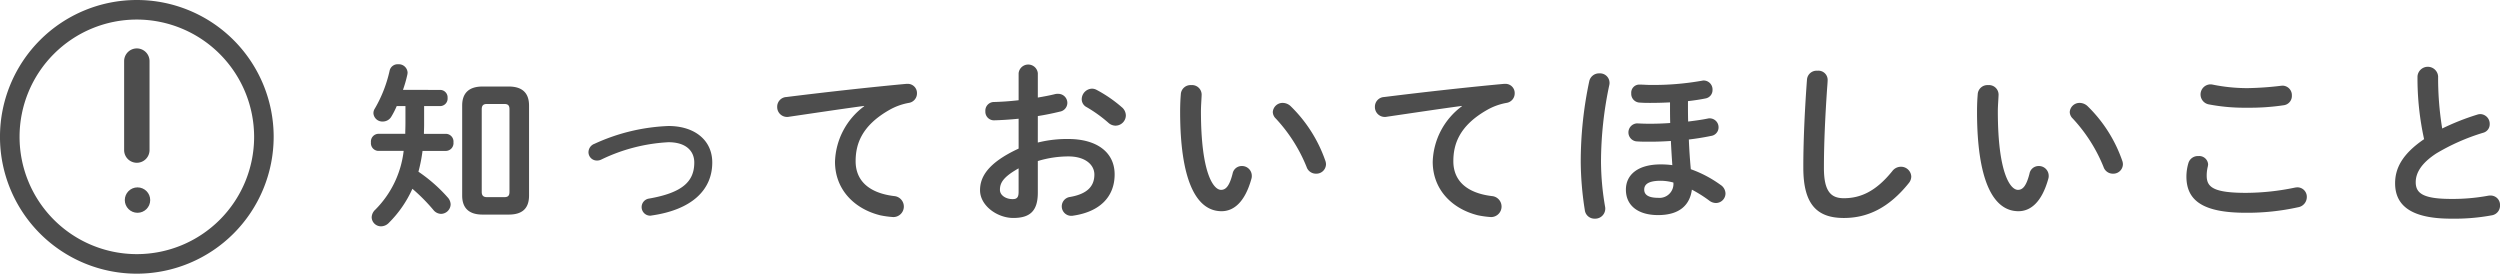 <svg xmlns="http://www.w3.org/2000/svg" viewBox="0 0 338.479 37.054"><defs><style>.cls-1{fill:#4d4d4d;}</style></defs><title>アセット 2</title><g id="レイヤー_2" data-name="レイヤー 2"><g id="レイヤー_2-2" data-name="レイヤー 2"><path class="cls-1" d="M59.613,12.173a1.012,1.012,0,0,1,.987,1.084,1.019,1.019,0,0,1-.987,1.107H57.422v2.577c0,.385-.025.794-.025,1.179h3.01a1.049,1.049,0,0,1,.988,1.156,1.049,1.049,0,0,1-.988,1.156h-3.2a21.49,21.49,0,0,1-.554,2.817,20.913,20.913,0,0,1,3.973,3.492,1.44,1.44,0,0,1,.386.939,1.322,1.322,0,0,1-1.3,1.276,1.369,1.369,0,0,1-1.035-.53,24.275,24.275,0,0,0-2.842-2.865,15.391,15.391,0,0,1-3.178,4.6,1.476,1.476,0,0,1-1.059.481,1.26,1.26,0,0,1-1.277-1.228A1.462,1.462,0,0,1,50.8,28.4a13.43,13.43,0,0,0,3.852-7.97H51.186a1.046,1.046,0,0,1-.963-1.156,1.046,1.046,0,0,1,.963-1.156h3.683c0-.457.025-.939.025-1.4v-2.36h-1.18a11.243,11.243,0,0,1-.723,1.421,1.335,1.335,0,0,1-1.155.674,1.209,1.209,0,0,1-1.276-1.108,1.127,1.127,0,0,1,.192-.65,17.775,17.775,0,0,0,2-5.128,1.11,1.11,0,0,1,1.156-.867,1.194,1.194,0,0,1,1.277,1.132,1.915,1.915,0,0,1-.049.337,16.858,16.858,0,0,1-.577,2Zm5.706,16.879c-1.878,0-2.745-.939-2.745-2.576V14.292c0-1.637.867-2.576,2.745-2.576h3.564c1.9,0,2.745.939,2.745,2.576V26.476c0,1.806-.987,2.576-2.745,2.576Zm2.938-2.36c.506,0,.722-.168.722-.722V14.8c0-.554-.216-.723-.722-.723H65.945c-.481,0-.722.169-.722.723V25.97c0,.506.216.722.722.722Z"/><path class="cls-1" d="M96.435,22c0,3.756-2.818,6.405-8.211,7.175a.792.792,0,0,1-.241.025,1.163,1.163,0,0,1-.121-2.312C92.438,26.09,94,24.549,94,22c0-1.541-1.108-2.745-3.491-2.745a23.629,23.629,0,0,0-9.126,2.36,1.255,1.255,0,0,1-.578.12A1.13,1.13,0,0,1,79.676,20.6a1.22,1.22,0,0,1,.818-1.132,26.258,26.258,0,0,1,10.018-2.408C94.026,17.061,96.435,18.963,96.435,22Z"/><path class="cls-1" d="M117,14.34c-2.889.385-6.718.963-10.185,1.469a.907.907,0,0,1-.241.024,1.335,1.335,0,0,1-1.349-1.372,1.311,1.311,0,0,1,1.253-1.325c5.008-.626,11.22-1.324,16.229-1.782h.144a1.244,1.244,0,0,1,1.3,1.277,1.3,1.3,0,0,1-1.107,1.3,8.223,8.223,0,0,0-2.649.963c-3.755,2.143-4.55,4.647-4.55,6.934,0,2.673,1.853,4.311,5.224,4.72a1.423,1.423,0,0,1-.12,2.841,12.465,12.465,0,0,1-1.782-.241c-3.564-.891-6.115-3.539-6.115-7.247A9.708,9.708,0,0,1,117,14.388Z"/><path class="cls-1" d="M140.511,19.3a16.22,16.22,0,0,1,4.117-.481c3.852,0,6.284,1.782,6.284,4.791,0,3.106-2.095,5.081-5.61,5.587a.988.988,0,0,1-.265.024,1.282,1.282,0,0,1-.168-2.553c2.36-.409,3.3-1.468,3.3-3.034,0-1.324-1.229-2.456-3.516-2.456a14.219,14.219,0,0,0-4.141.626V26.09c0,2.5-1.084,3.42-3.323,3.42-2.167,0-4.5-1.662-4.5-3.757,0-1.757,1.01-3.684,5.224-5.634V16.074c-1.2.12-2.359.192-3.323.217a1.162,1.162,0,0,1-1.18-1.229,1.168,1.168,0,0,1,1.18-1.252c.964-.024,2.119-.1,3.323-.24V9.91a1.307,1.307,0,0,1,2.6,0v3.3c.818-.144,1.613-.288,2.287-.457a1.335,1.335,0,0,1,.433-.048,1.229,1.229,0,0,1,1.277,1.228,1.208,1.208,0,0,1-1.012,1.18c-.891.216-1.9.433-2.985.6Zm-2.6,3.492c-2.095,1.18-2.528,1.974-2.528,2.913,0,.771.867,1.276,1.758,1.252.7,0,.77-.457.77-1.059Zm13.966-8.283a1.493,1.493,0,0,1,.554,1.131,1.409,1.409,0,0,1-1.4,1.373,1.47,1.47,0,0,1-.987-.409,18.465,18.465,0,0,0-2.914-2.095,1.2,1.2,0,0,1-.674-1.084,1.446,1.446,0,0,1,1.372-1.42,1.311,1.311,0,0,1,.65.168A18.088,18.088,0,0,1,151.876,14.509Z"/><path class="cls-1" d="M161.273,11.523a1.3,1.3,0,0,1,1.42,1.276c0,.337-.095,1.517-.095,2.263,0,8.428,1.709,10.643,2.72,10.643.578,0,1.108-.385,1.565-2.191a1.255,1.255,0,0,1,1.228-1.035,1.324,1.324,0,0,1,1.372,1.3,1.219,1.219,0,0,1-.047.409c-.891,3.227-2.432,4.407-4.045,4.407-3.492,0-5.611-4.31-5.611-13.46,0-1.108.048-1.83.1-2.456A1.317,1.317,0,0,1,161.273,11.523Zm18.155,10.209a1.432,1.432,0,0,1,.1.506,1.3,1.3,0,0,1-1.348,1.276A1.328,1.328,0,0,1,176.9,22.6a21.269,21.269,0,0,0-4.165-6.549,1.26,1.26,0,0,1-.409-.891,1.332,1.332,0,0,1,1.372-1.228,1.59,1.59,0,0,1,1.06.457A19,19,0,0,1,179.428,21.732Z"/><path class="cls-1" d="M197.926,14.34c-2.889.385-6.718.963-10.185,1.469a.907.907,0,0,1-.241.024,1.335,1.335,0,0,1-1.349-1.372,1.311,1.311,0,0,1,1.253-1.325c5.008-.626,11.22-1.324,16.229-1.782h.144a1.244,1.244,0,0,1,1.3,1.277,1.3,1.3,0,0,1-1.107,1.3,8.223,8.223,0,0,0-2.649.963c-3.756,2.143-4.55,4.647-4.55,6.934,0,2.673,1.853,4.311,5.224,4.72a1.423,1.423,0,0,1-.12,2.841,12.465,12.465,0,0,1-1.782-.241c-3.564-.891-6.115-3.539-6.115-7.247a9.708,9.708,0,0,1,3.948-7.513Z"/><path class="cls-1" d="M216.546,9.934a1.29,1.29,0,0,1,1.372,1.276,1.084,1.084,0,0,1-.024.265A50.3,50.3,0,0,0,216.763,21.9a36.473,36.473,0,0,0,.553,6.092,1.076,1.076,0,0,1,.024.264,1.36,1.36,0,0,1-1.42,1.349,1.316,1.316,0,0,1-1.349-1.156,43.5,43.5,0,0,1-.553-6.477,52.583,52.583,0,0,1,1.155-10.98A1.353,1.353,0,0,1,216.546,9.934ZM228.536,14c0,.819,0,1.637.025,2.456.962-.12,1.877-.241,2.672-.409a1,1,0,0,1,.265-.024,1.206,1.206,0,0,1,1.18,1.228,1.168,1.168,0,0,1-1.035,1.155c-.915.193-1.951.362-2.986.482.048,1.348.145,2.7.265,4.021a15.908,15.908,0,0,1,4.021,2.119,1.429,1.429,0,0,1,.674,1.18,1.3,1.3,0,0,1-1.276,1.276,1.5,1.5,0,0,1-.939-.337,17.512,17.512,0,0,0-2.336-1.469c-.264,2-1.588,3.443-4.575,3.443-2.7,0-4.358-1.276-4.358-3.443,0-2,1.59-3.419,4.72-3.419a11.662,11.662,0,0,1,1.565.1c-.072-1.083-.145-2.167-.193-3.274-1.011.072-1.974.1-2.817.1-.795,0-1.3,0-1.9-.048a1.224,1.224,0,0,1,.144-2.432c.53.024.963.048,1.686.048.843,0,1.806-.024,2.793-.1-.025-.867-.025-1.758-.025-2.649v-.144c-.915.048-1.83.072-2.672.072-.5,0-.867,0-1.517-.048a1.186,1.186,0,0,1-1.06-1.252,1.092,1.092,0,0,1,1.108-1.18c.481,0,.987.048,1.469.048a37.456,37.456,0,0,0,7.031-.578.911.911,0,0,1,.241-.024,1.213,1.213,0,0,1,1.155,1.276,1.143,1.143,0,0,1-.963,1.156c-.7.144-1.517.265-2.36.361Zm-1.974,10.715a6.6,6.6,0,0,0-1.709-.241c-1.71,0-2.24.506-2.24,1.2,0,.746.651,1.108,1.878,1.108A1.885,1.885,0,0,0,226.562,24.718Z"/><path class="cls-1" d="M244.65,10.777a1.3,1.3,0,0,1,1.4-1.2,1.256,1.256,0,0,1,1.4,1.2c0,.264-.048.89-.072,1.155-.241,3.564-.434,7.248-.434,10.812,0,3.226.988,4.093,2.7,4.093,2.239,0,4.334-.915,6.55-3.66a1.457,1.457,0,0,1,1.155-.6,1.389,1.389,0,0,1,1.421,1.324,1.432,1.432,0,0,1-.337.891c-2.745,3.419-5.658,4.72-8.789,4.72-3.587,0-5.489-1.782-5.489-6.791C244.146,18.891,244.386,14.316,244.65,10.777Z"/><path class="cls-1" d="M269.17,11.523a1.3,1.3,0,0,1,1.42,1.276c0,.337-.1,1.517-.1,2.263,0,8.428,1.709,10.643,2.721,10.643.578,0,1.107-.385,1.564-2.191a1.256,1.256,0,0,1,1.229-1.035,1.324,1.324,0,0,1,1.372,1.3,1.2,1.2,0,0,1-.048.409c-.891,3.227-2.432,4.407-4.045,4.407-3.491,0-5.61-4.31-5.61-13.46,0-1.108.048-1.83.1-2.456A1.319,1.319,0,0,1,269.17,11.523Zm18.154,10.209a1.435,1.435,0,0,1,.1.506,1.3,1.3,0,0,1-1.349,1.276A1.326,1.326,0,0,1,284.8,22.6a21.287,21.287,0,0,0-4.165-6.549,1.26,1.26,0,0,1-.409-.891,1.332,1.332,0,0,1,1.372-1.228,1.588,1.588,0,0,1,1.059.457A18.992,18.992,0,0,1,287.324,21.732Z"/><path class="cls-1" d="M296.022,23.9a6.576,6.576,0,0,1,.265-1.806,1.33,1.33,0,0,1,1.349-.963,1.207,1.207,0,0,1,1.324,1.108,1.805,1.805,0,0,1-.048.337,5.107,5.107,0,0,0-.144,1.2c0,1.517.818,2.335,5.321,2.335a32.893,32.893,0,0,0,6.573-.7,2.43,2.43,0,0,1,.386-.048,1.279,1.279,0,0,1,1.276,1.324,1.407,1.407,0,0,1-1.18,1.373,31.754,31.754,0,0,1-7.055.746C298.286,28.811,296.022,27.174,296.022,23.9Zm8.211-11.967a42.905,42.905,0,0,0,4.551-.313c.072,0,.145-.024.217-.024a1.288,1.288,0,0,1,1.3,1.349,1.263,1.263,0,0,1-1.083,1.3,30.863,30.863,0,0,1-4.96.337,25.449,25.449,0,0,1-5.249-.458,1.367,1.367,0,0,1,.217-2.7,1.377,1.377,0,0,1,.312.024A23.481,23.481,0,0,0,304.233,11.932Z"/><path class="cls-1" d="M327.308,10.343a1.4,1.4,0,0,1,2.793,0,42.16,42.16,0,0,0,.553,7.055A33.114,33.114,0,0,1,335.4,15.52a1.376,1.376,0,0,1,.434-.072,1.311,1.311,0,0,1,1.252,1.348,1.185,1.185,0,0,1-.891,1.18,28.4,28.4,0,0,0-6.333,2.793c-2.07,1.349-2.793,2.673-2.793,3.9,0,1.493.988,2.263,4.816,2.263a26.427,26.427,0,0,0,4.984-.433,1.494,1.494,0,0,1,.314-.024,1.269,1.269,0,0,1,1.3,1.324,1.324,1.324,0,0,1-1.083,1.348,27.842,27.842,0,0,1-5.538.458c-5.056,0-7.585-1.541-7.585-4.792,0-1.974.915-3.924,3.925-5.971A38.412,38.412,0,0,1,327.308,10.343Z"/><path class="cls-1" d="M18.526,37.054A18.527,18.527,0,1,1,37.052,18.527,18.548,18.548,0,0,1,18.526,37.054Zm0-34.406a15.879,15.879,0,1,0,15.88,15.879A15.9,15.9,0,0,0,18.526,2.648Z"/><path class="cls-1" d="M18.526,22.038a1.719,1.719,0,0,1-1.72-1.72V8.276a1.72,1.72,0,1,1,3.44,0V20.318A1.719,1.719,0,0,1,18.526,22.038Z"/><circle class="cls-1" cx="18.617" cy="27.09" r="1.72"/></g></g></svg>